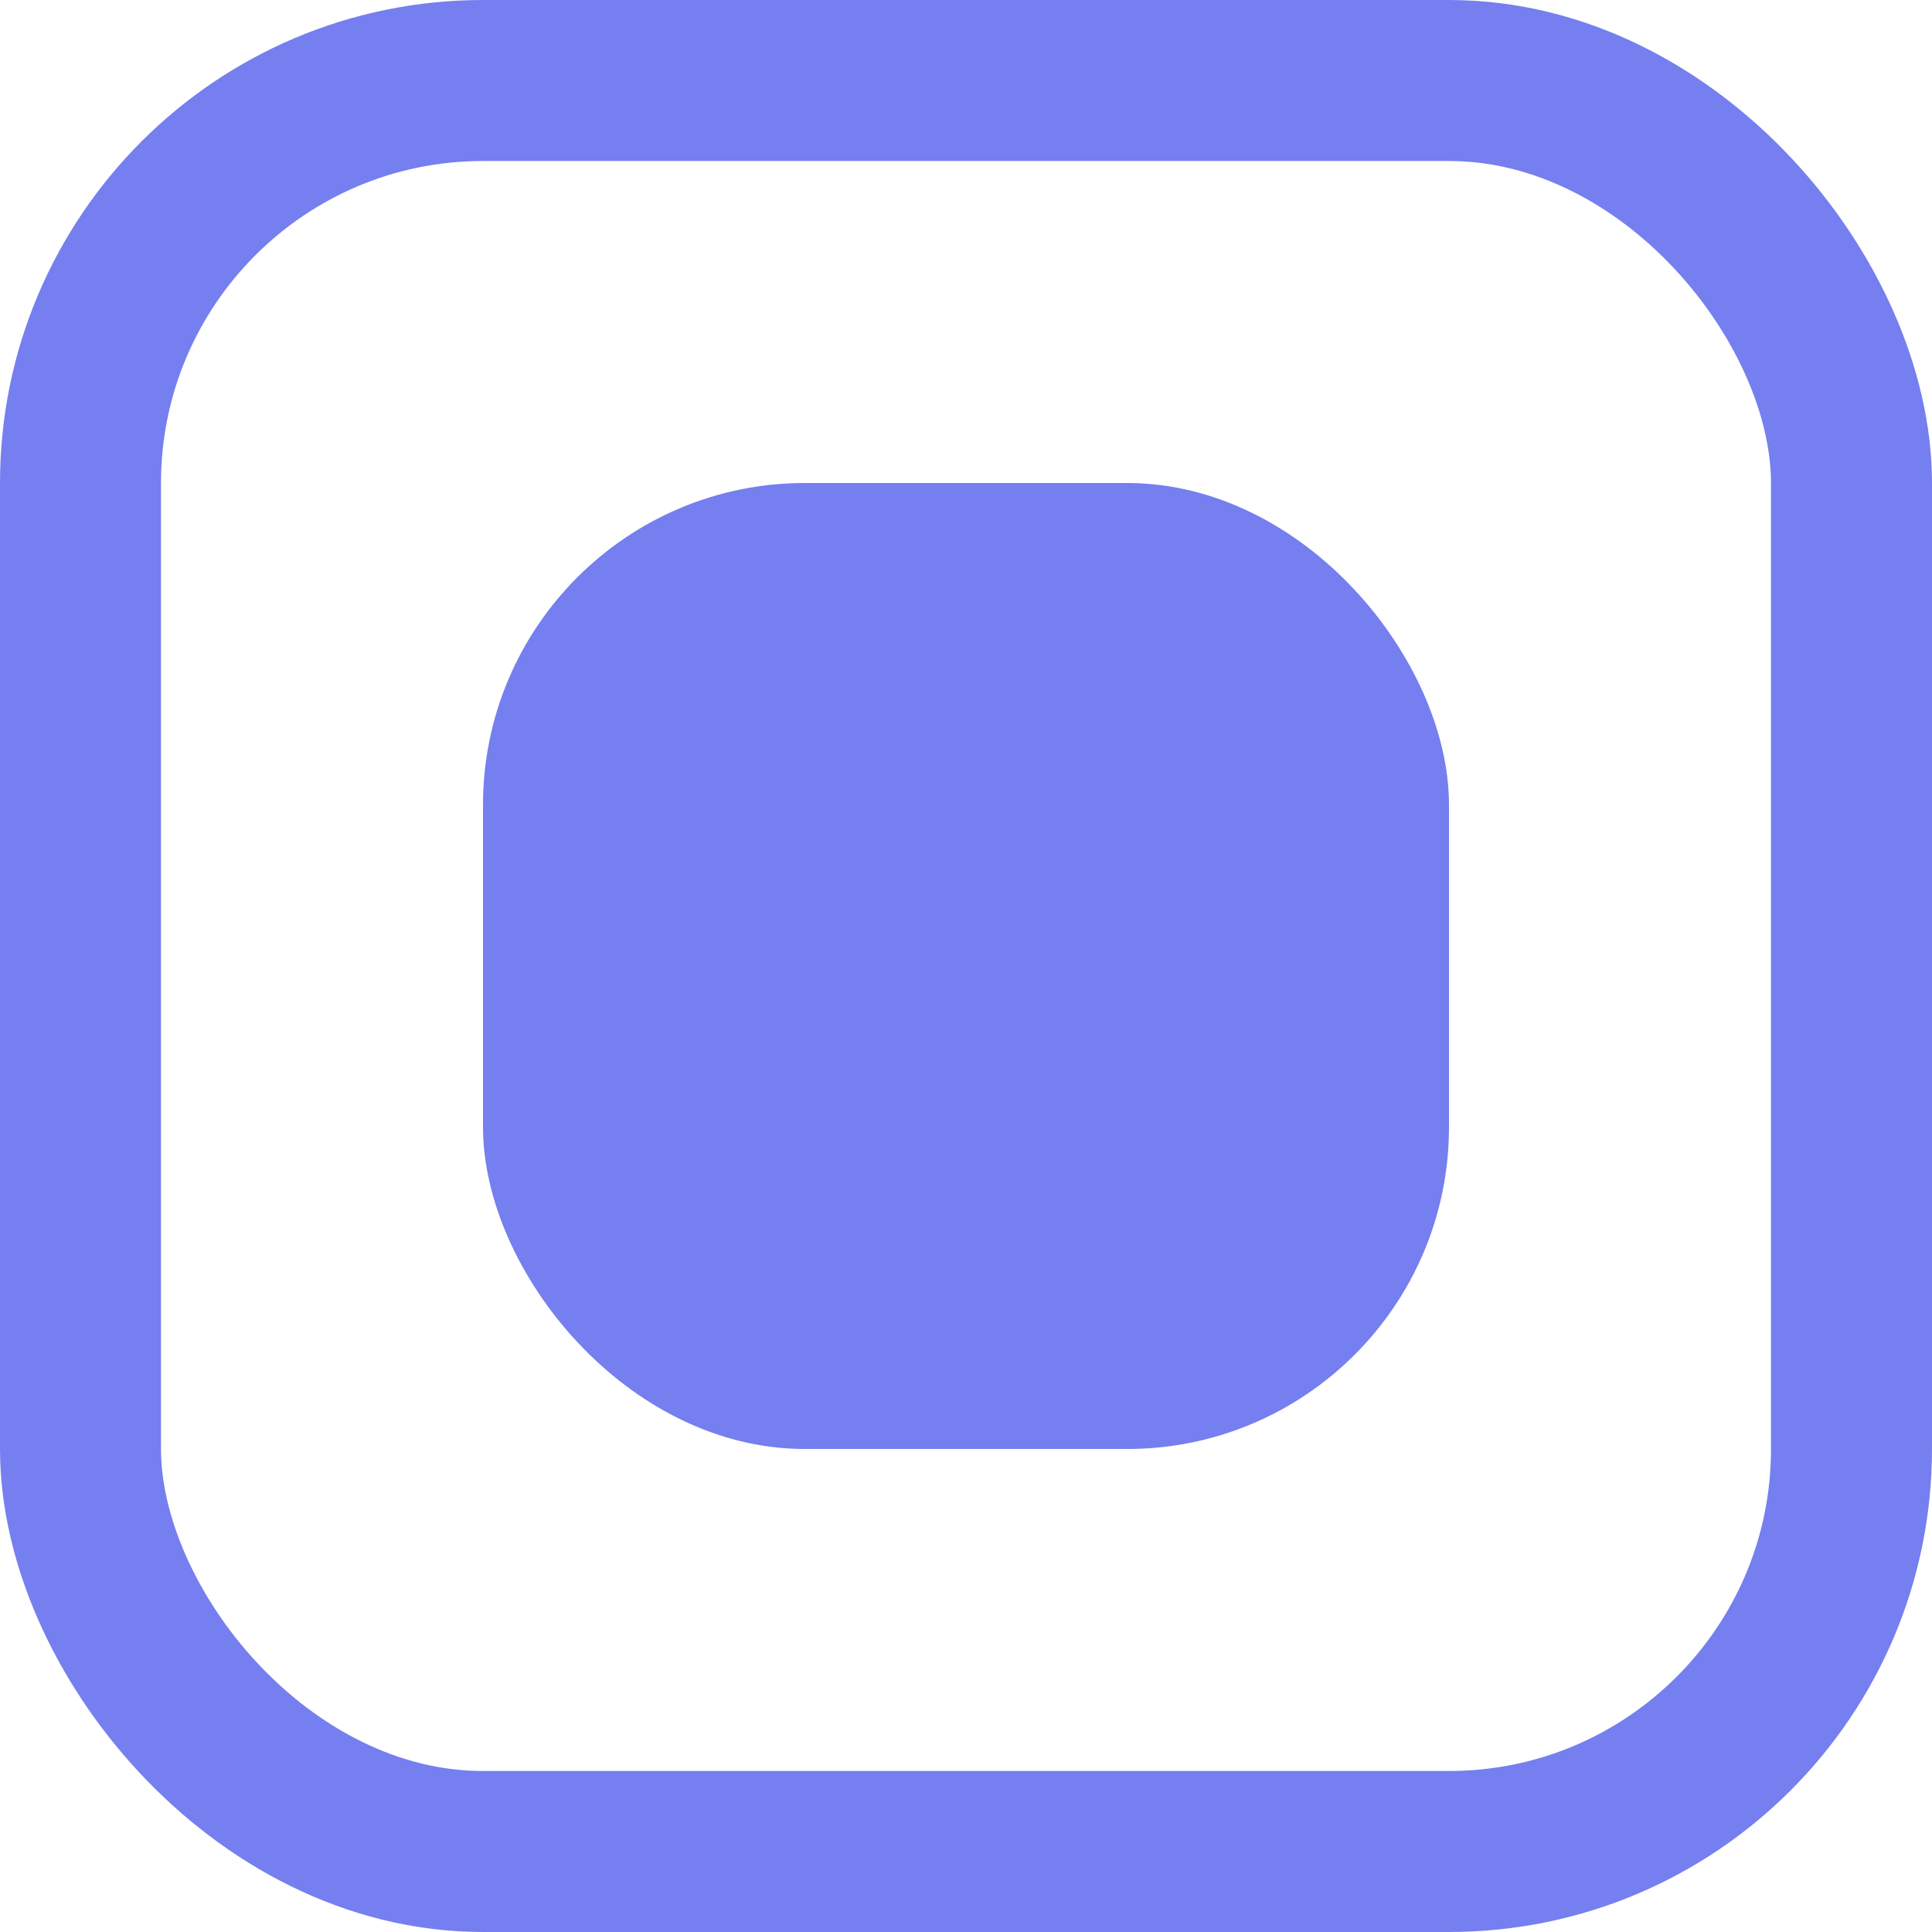 <svg width="12" height="12" viewBox="0 0 12 12" fill="none" xmlns="http://www.w3.org/2000/svg">
<rect x="0.5" y="0.5" width="11" height="11" rx="2.5" stroke="#757FEF"/>
<rect x="3" y="3" width="6" height="6" rx="2" fill="#757FEF"/>
</svg>
